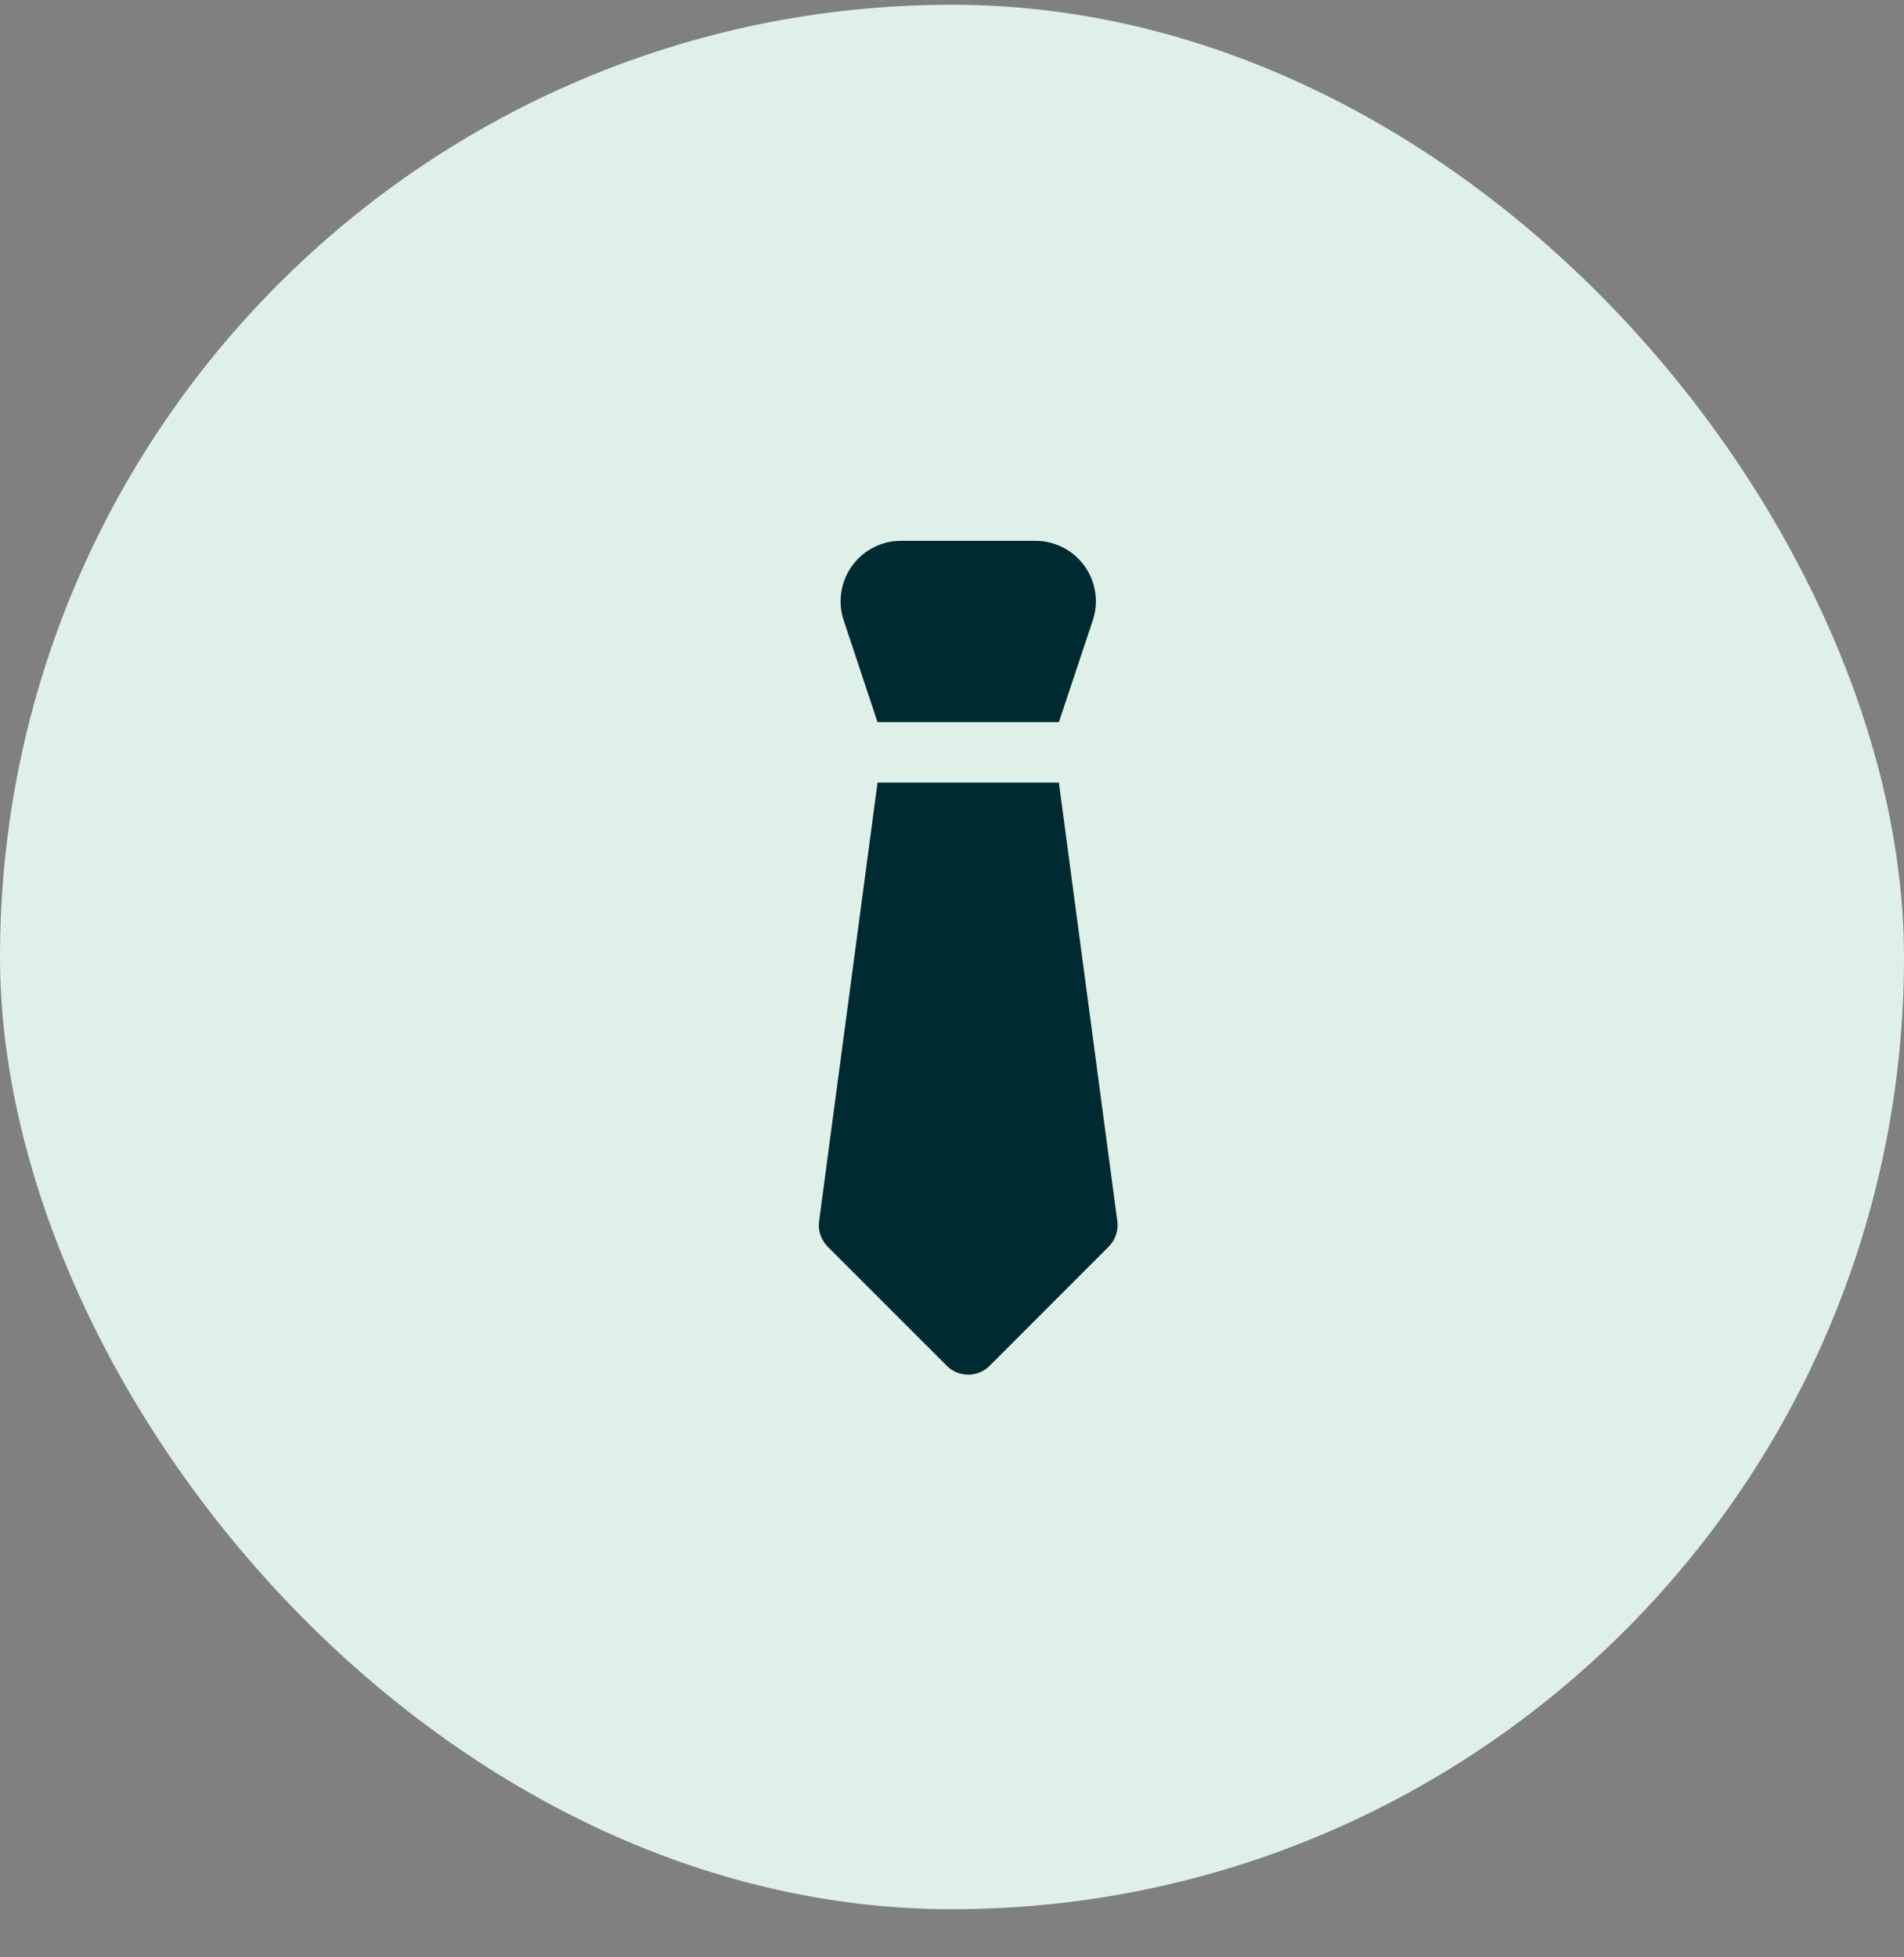 <?xml version="1.0" encoding="UTF-8"?> <svg xmlns="http://www.w3.org/2000/svg" width="36" height="37" viewBox="0 0 36 37" fill="none"><rect x="0" y="0" width="36" height="37" fill="#808080" stroke="none"/><rect y="0.09" width="36" height="36" rx="18" fill="#DFF0E8"></rect><g clip-path="url(#clip0_799_4027)"><path fill-rule="evenodd" clip-rule="evenodd" d="M16.592 13.651H20.021L20.662 11.727C20.719 11.555 20.735 11.372 20.707 11.193C20.68 11.014 20.611 10.845 20.505 10.698C20.399 10.551 20.26 10.431 20.099 10.349C19.938 10.266 19.759 10.223 19.578 10.223H17.034C16.854 10.223 16.675 10.266 16.514 10.349C16.354 10.432 16.215 10.551 16.109 10.698C16.003 10.845 15.934 11.015 15.907 11.194C15.879 11.372 15.895 11.555 15.952 11.727L16.592 13.651ZM21.126 23.086L20.021 14.794H16.592L15.487 23.086C15.475 23.173 15.484 23.261 15.512 23.345C15.54 23.428 15.587 23.503 15.649 23.566L17.902 25.818C17.955 25.871 18.018 25.914 18.087 25.942C18.157 25.971 18.231 25.986 18.306 25.986C18.382 25.986 18.456 25.971 18.525 25.942C18.595 25.914 18.658 25.871 18.711 25.818L20.964 23.564C21.026 23.502 21.073 23.427 21.101 23.343C21.129 23.26 21.137 23.172 21.126 23.084V23.086Z" fill="#002A31"></path></g><defs><clipPath id="clip0_799_4027"><rect width="16" height="16" fill="white" transform="translate(10.306 10.104)"></rect></clipPath></defs></svg> 